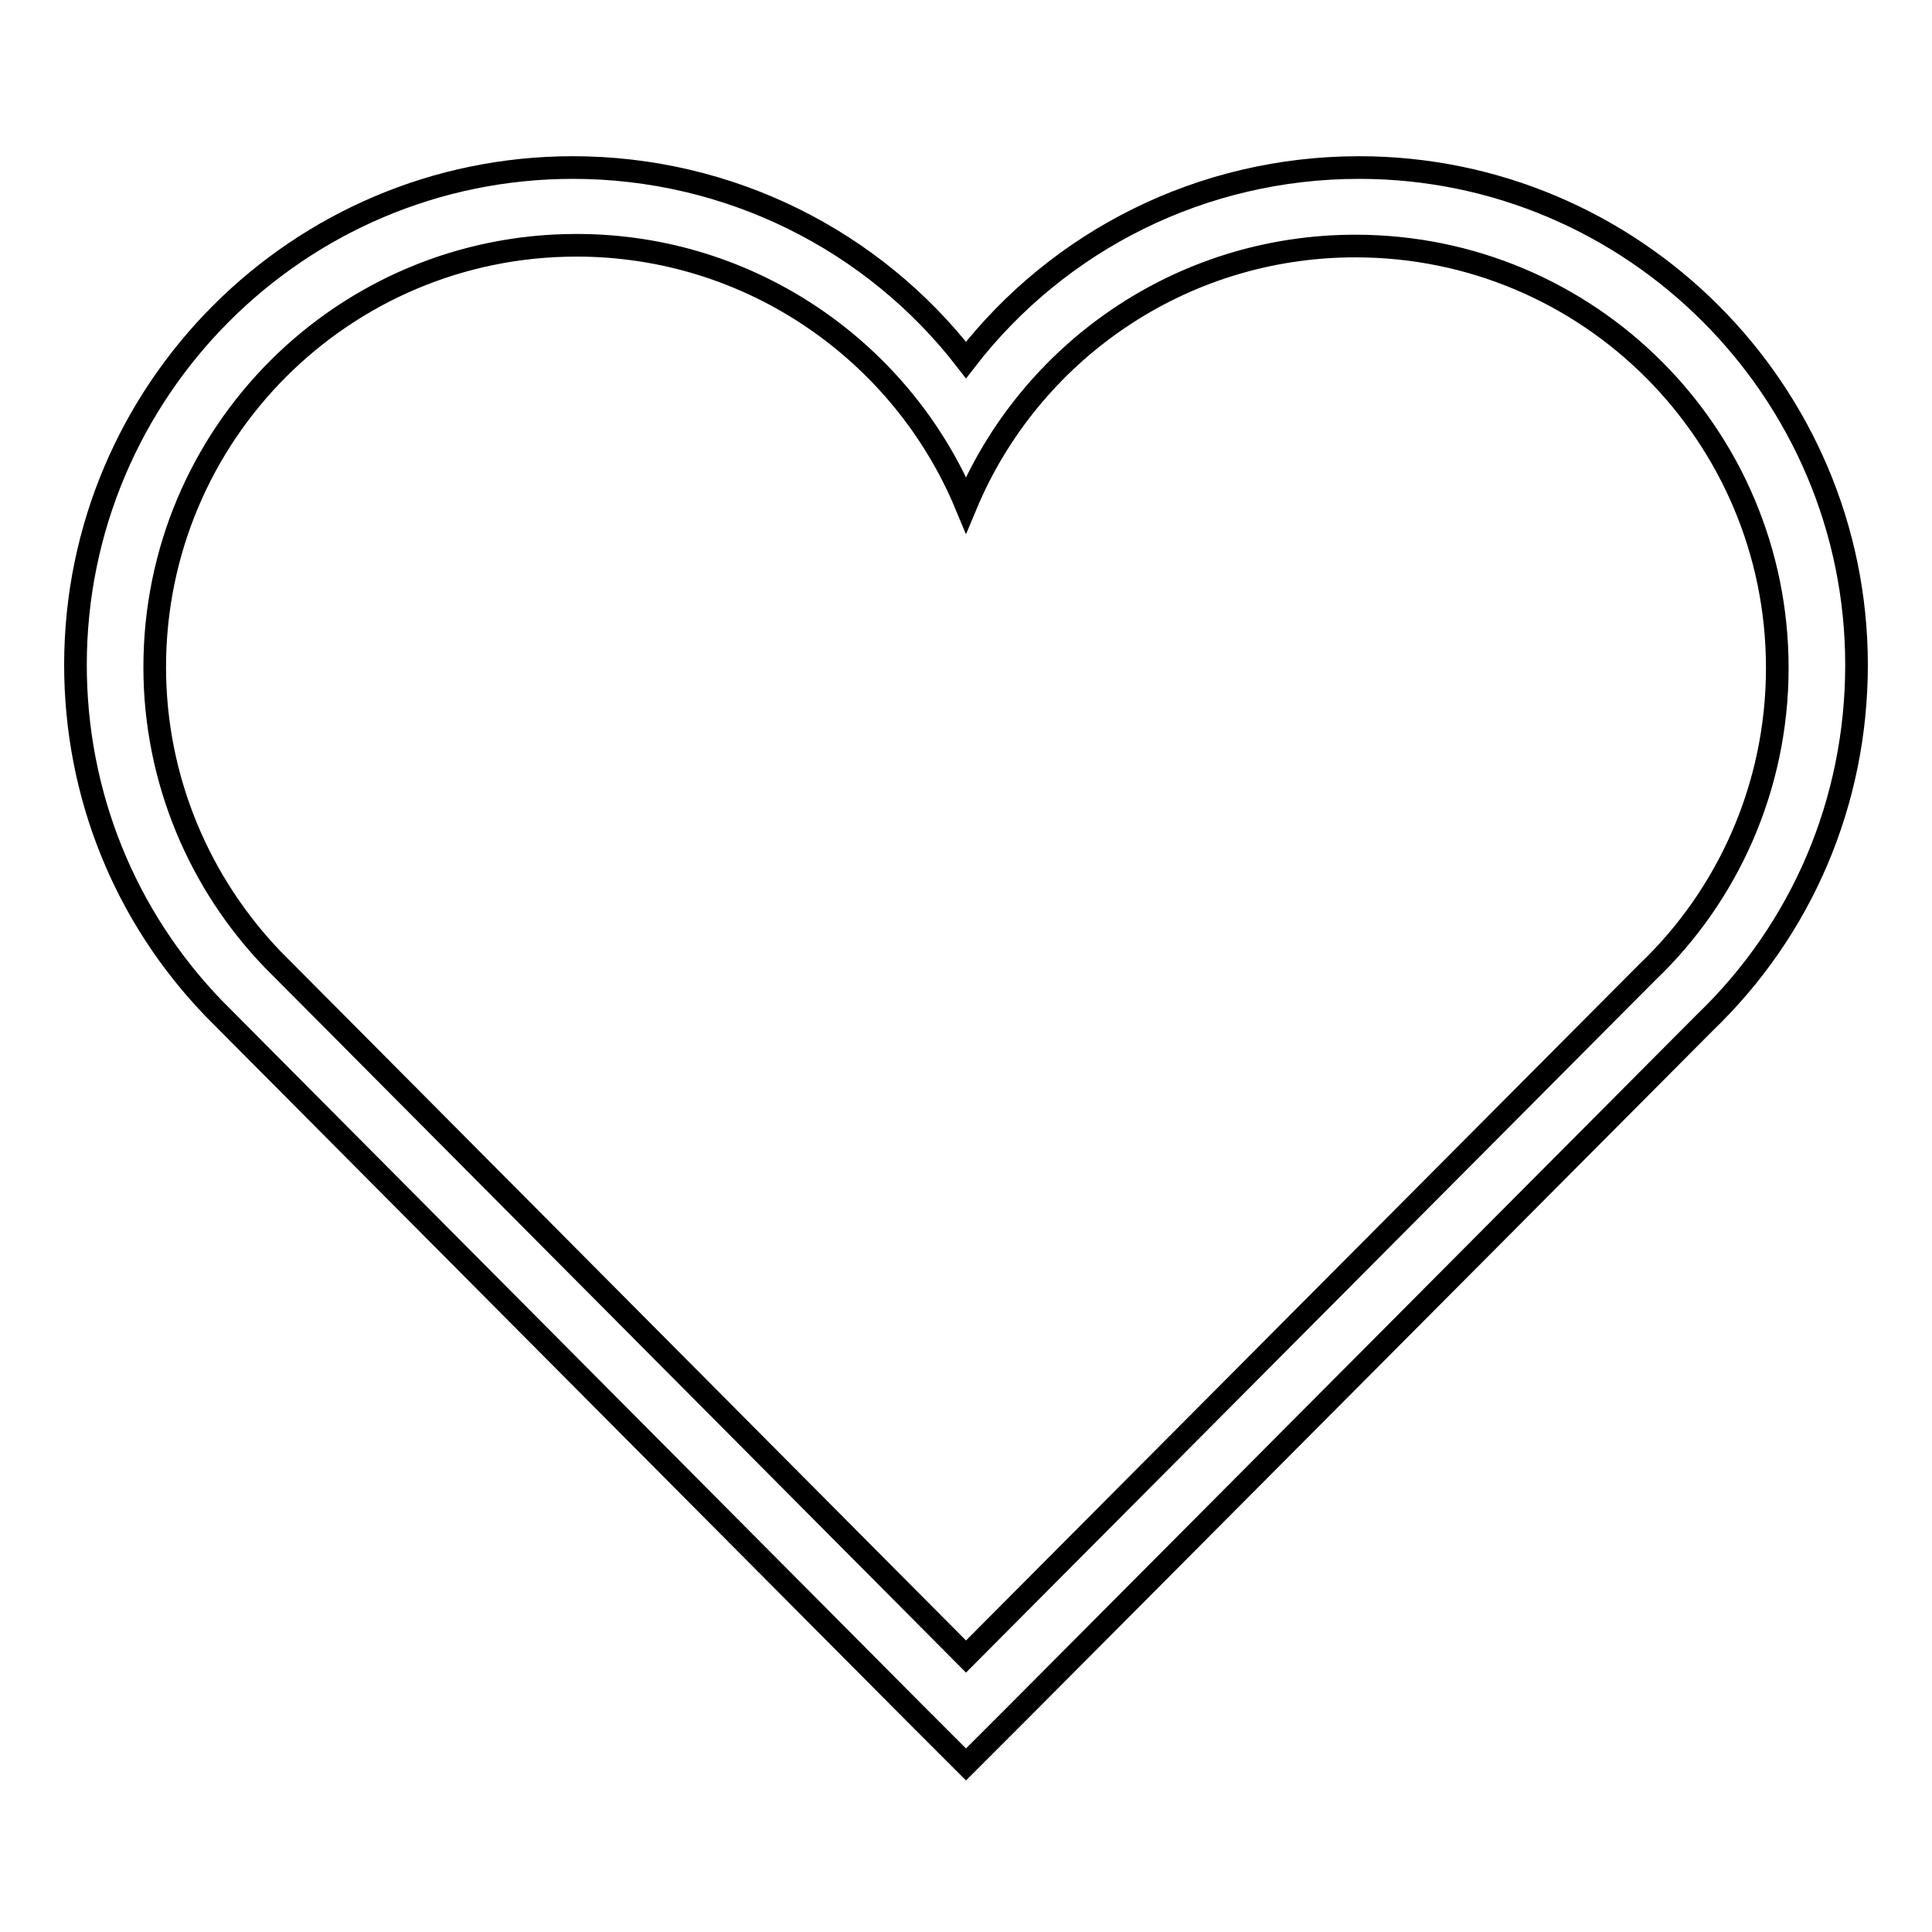 <?xml version="1.0" encoding="utf-8"?>
<!-- Svg Vector Icons : http://www.onlinewebfonts.com/icon -->
<!DOCTYPE svg PUBLIC "-//W3C//DTD SVG 1.1//EN" "http://www.w3.org/Graphics/SVG/1.1/DTD/svg11.dtd">
<svg version="1.1" xmlns="http://www.w3.org/2000/svg" xmlns:xlink="http://www.w3.org/1999/xlink" x="0px" y="0px" viewBox="0 0 256 256" enable-background="new 0 0 256 256" xml:space="preserve">
<g><g><path stroke-width="3" fill-opacity="0" stroke="#000000"  d="M179.6,32.6c30.9,0,55.9,25,55.9,55.9c0,15.8-6.6,30.2-17.2,40.3L128,219.5l-91.9-92.4c-9.6-10-15.6-23.7-15.6-38.7c0-30.9,25-55.9,55.9-55.9c23.2,0,43.2,14.2,51.6,34.4C136.4,46.8,156.3,32.6,179.6,32.6 M180.1,22.2c-20.8,0-39.8,9.6-52.1,25.5c-12.3-15.9-31.4-25.5-52.1-25.5C39.5,22.2,10,51.8,10,88.1c0,17.1,6.5,33.3,18.4,45.6l92.9,93.4l6.7,6.7l6.7-6.7l91.2-91.6c12.9-12.4,20.1-29.3,20.1-47.4C246,51.8,216.4,22.2,180.1,22.2L180.1,22.2L180.1,22.2z"/></g></g>
</svg>